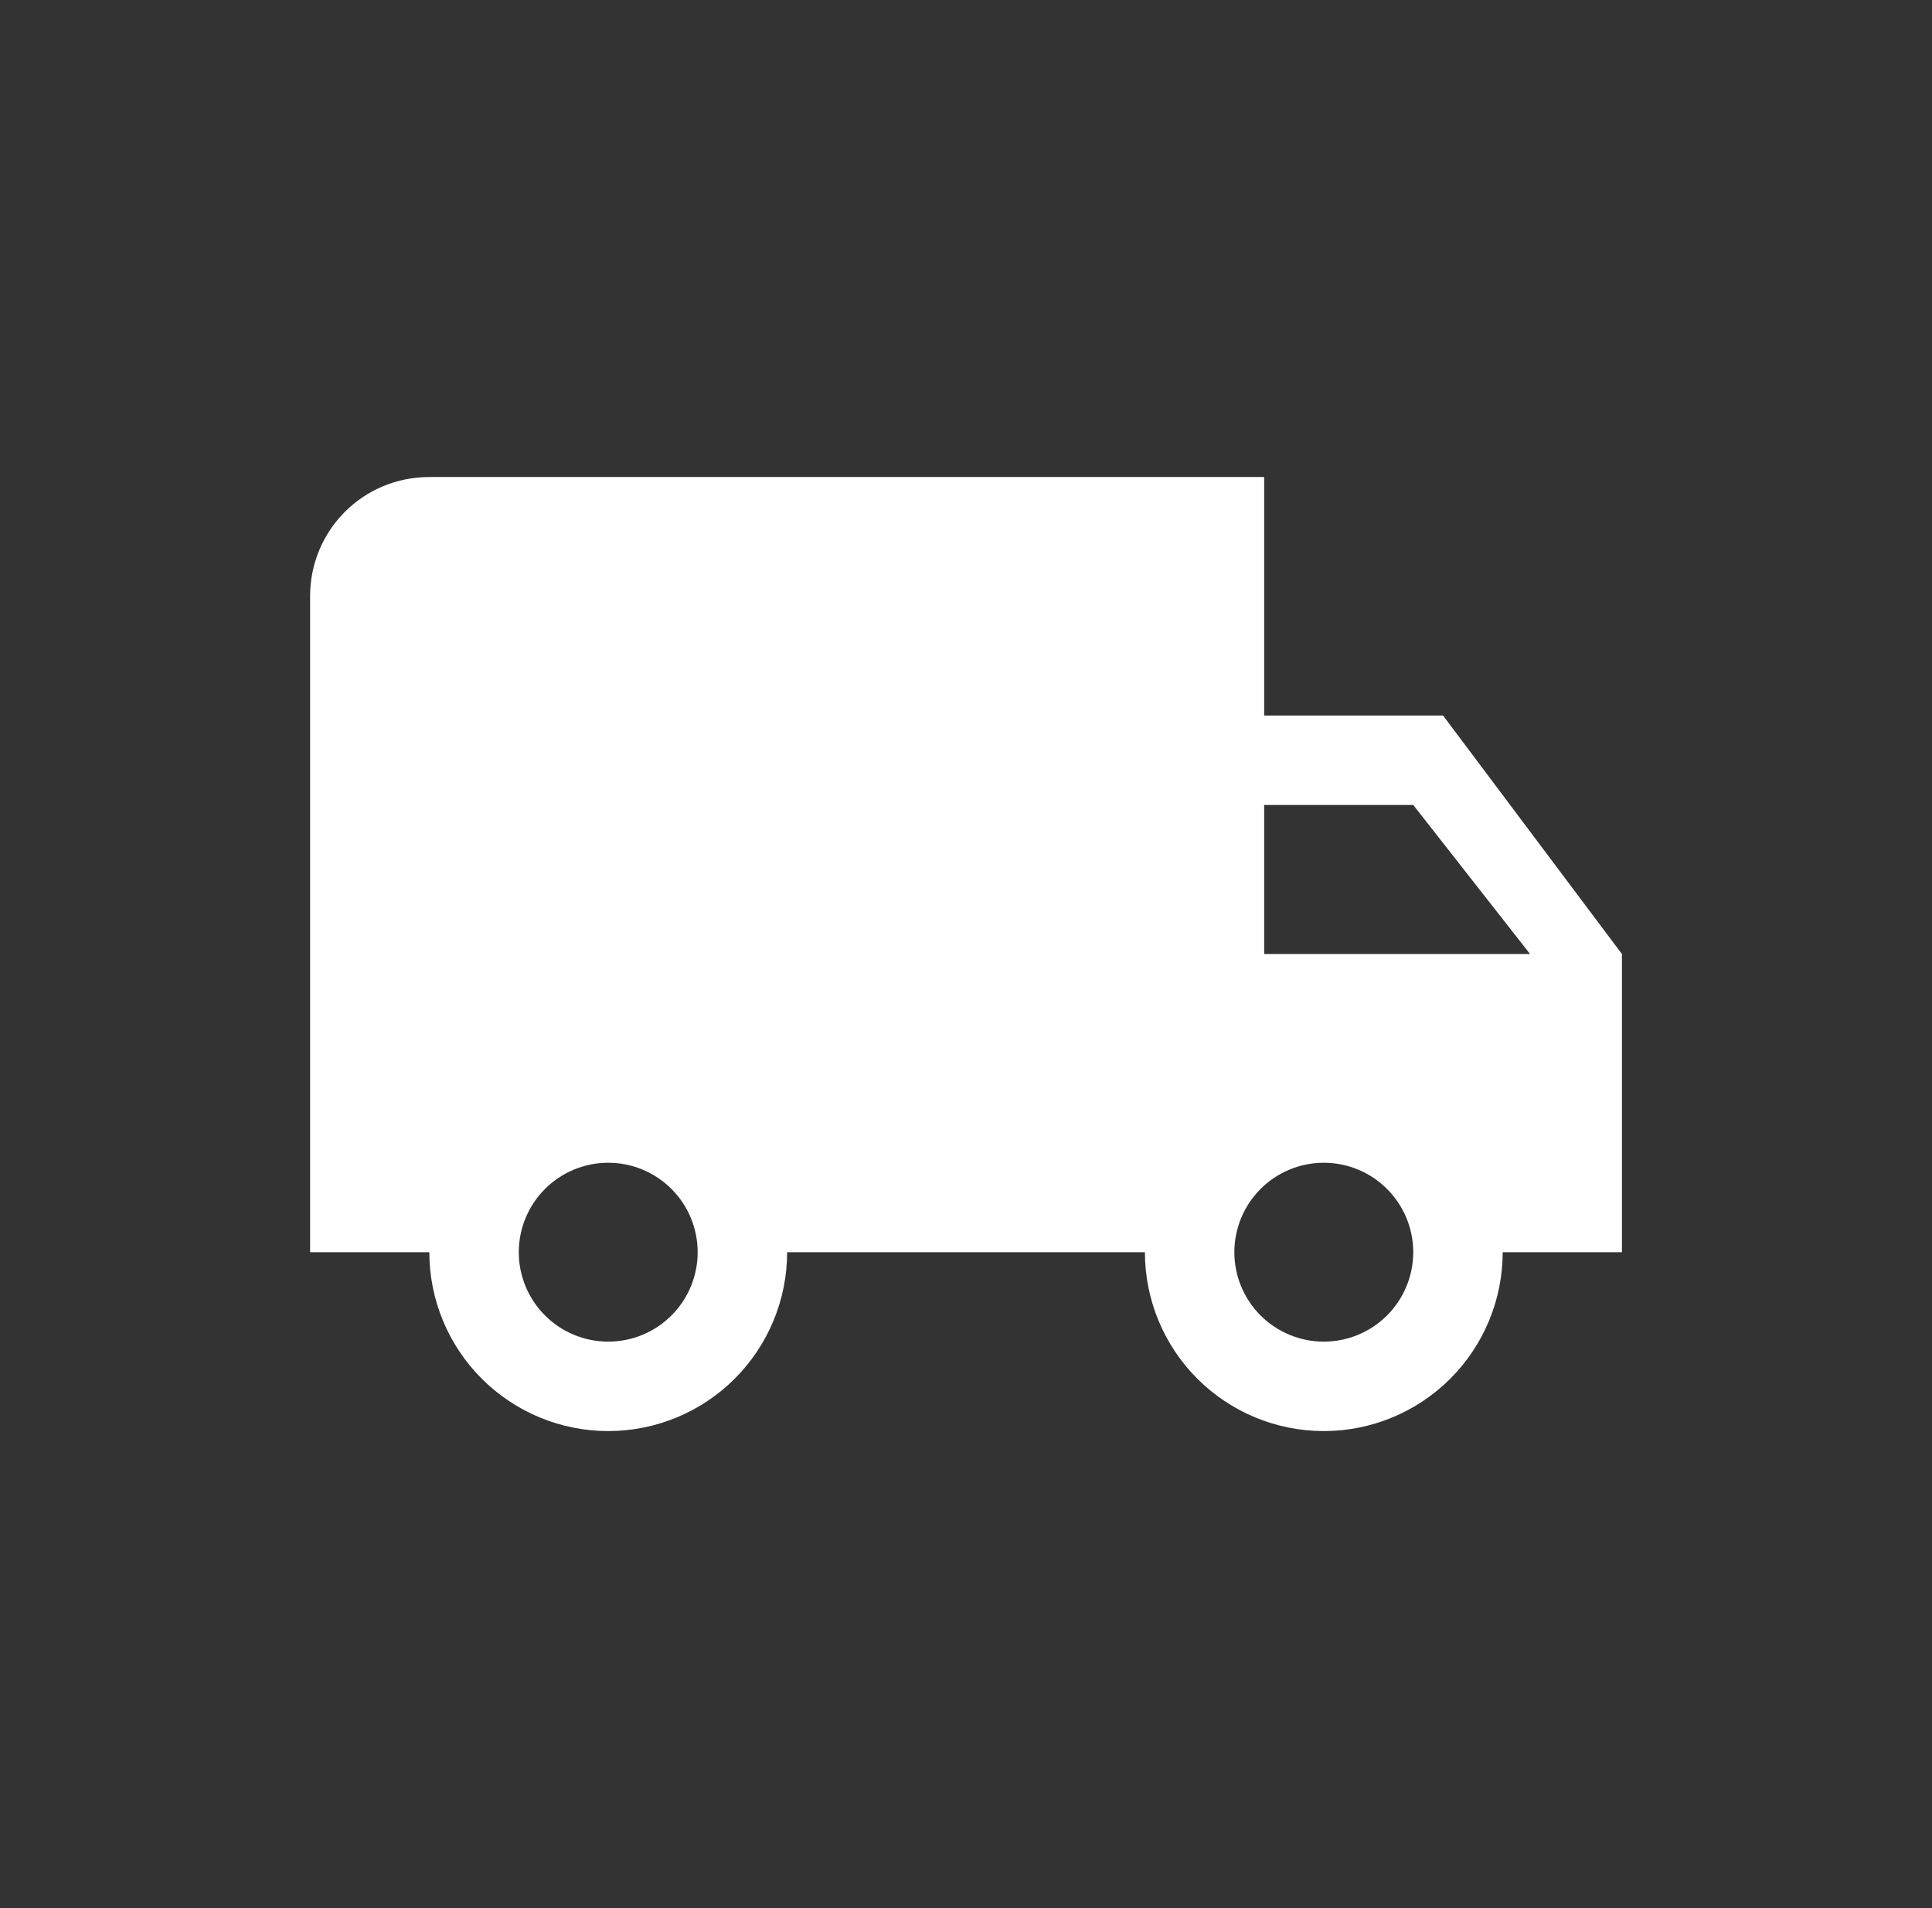 <svg width="81" height="80" viewBox="0 0 81 80" fill="none" xmlns="http://www.w3.org/2000/svg">
<rect x="0" y="0" width="81" height="80" fill="#333333" stroke="none"/>
<path d="M55.501 56.25C54.506 56.25 53.552 55.855 52.849 55.152C52.146 54.449 51.751 53.495 51.751 52.5C51.751 51.506 52.146 50.552 52.849 49.849C53.552 49.145 54.506 48.75 55.501 48.75C56.495 48.75 57.449 49.145 58.152 49.849C58.855 50.552 59.251 51.506 59.251 52.5C59.251 53.495 58.855 54.449 58.152 55.152C57.449 55.855 56.495 56.25 55.501 56.25ZM59.251 33.75L64.15 40H53.001V33.75M25.5 56.25C24.506 56.25 23.552 55.855 22.849 55.152C22.146 54.449 21.75 53.495 21.75 52.5C21.75 51.506 22.146 50.552 22.849 49.849C23.552 49.145 24.506 48.75 25.5 48.75C26.495 48.75 27.449 49.145 28.152 49.849C28.855 50.552 29.25 51.506 29.25 52.5C29.25 53.495 28.855 54.449 28.152 55.152C27.449 55.855 26.495 56.25 25.5 56.25ZM60.501 30H53.001V20H18C15.226 20 13.001 22.225 13.001 25V52.5H18C18 54.489 18.791 56.397 20.197 57.803C21.604 59.21 23.511 60 25.5 60C27.49 60 29.397 59.21 30.804 57.803C32.21 56.397 33.001 54.489 33.001 52.5H48.001C48.001 54.489 48.791 56.397 50.197 57.803C51.604 59.21 53.511 60 55.501 60C57.49 60 59.397 59.21 60.804 57.803C62.21 56.397 63.001 54.489 63.001 52.5H68.001V40L60.501 30Z" fill="white"/>
</svg>
